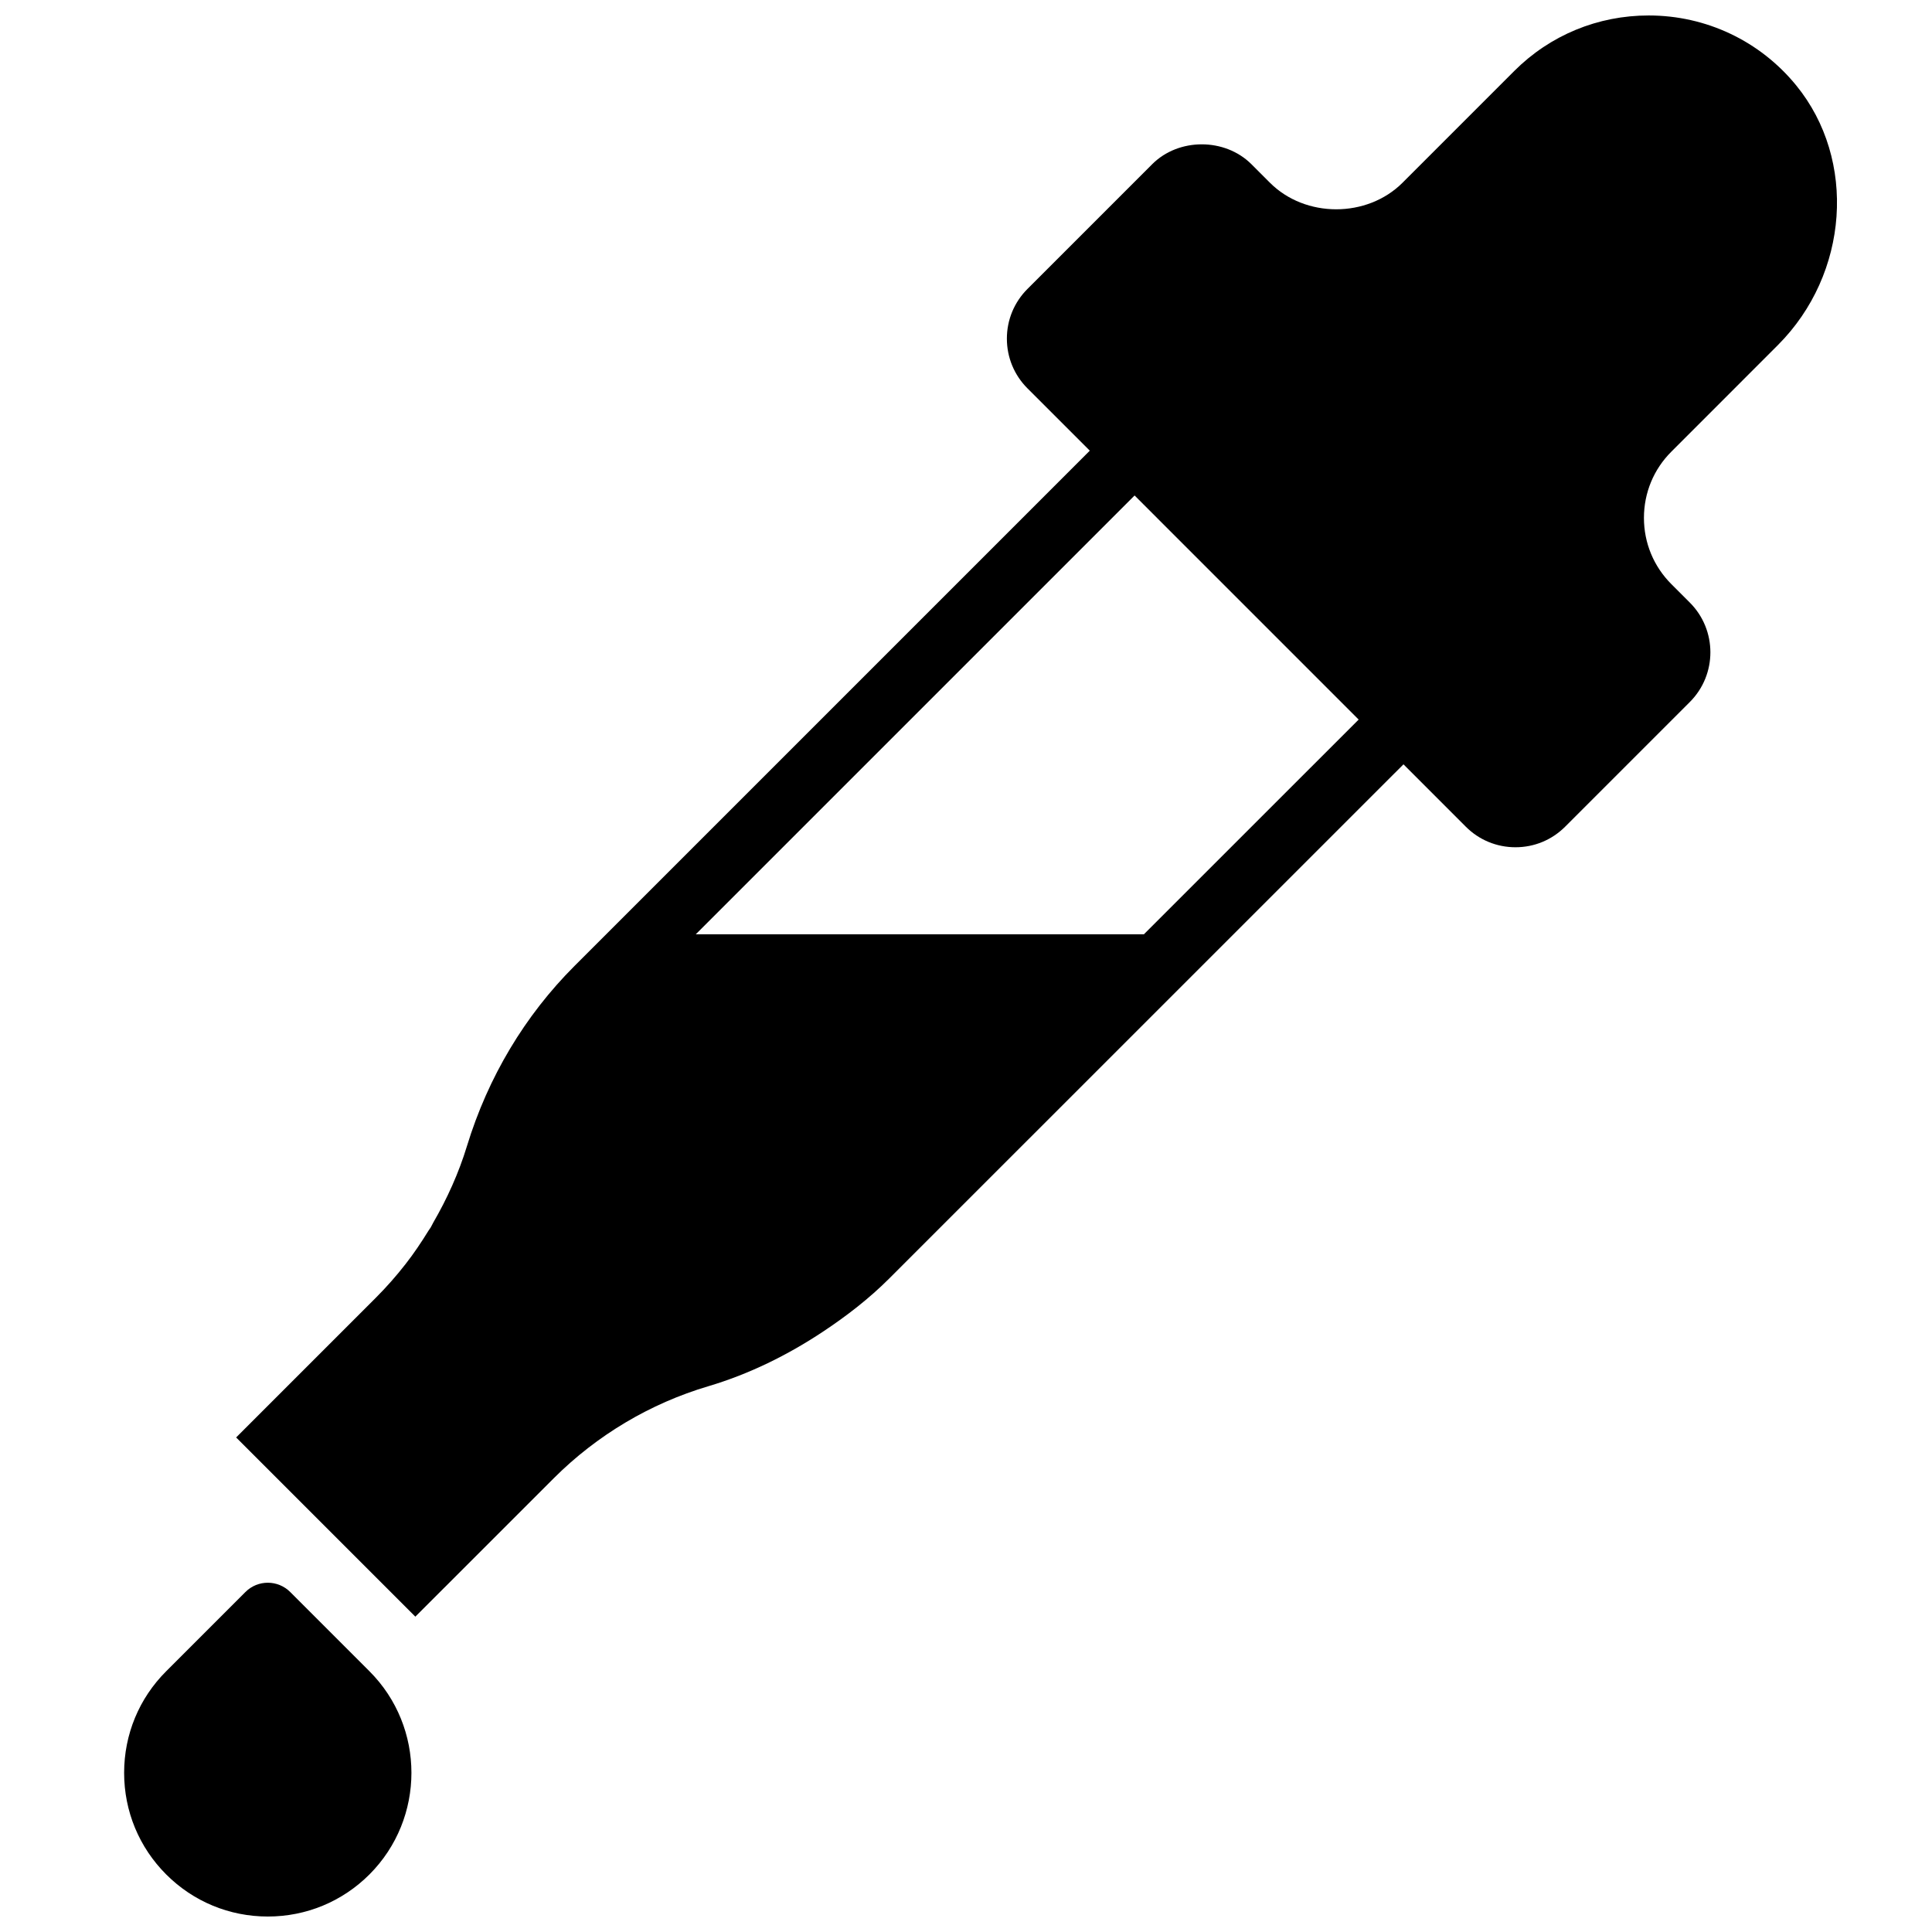 <?xml version="1.0" encoding="UTF-8"?>
<!-- Uploaded to: ICON Repo, www.svgrepo.com, Generator: ICON Repo Mixer Tools -->
<svg width="800px" height="800px" version="1.1" viewBox="144 144 512 512" xmlns="http://www.w3.org/2000/svg">
 <defs>
  <clipPath id="b">
   <path d="m176 563h78v88.902h-78z"/>
  </clipPath>
  <clipPath id="a">
   <path d="m206 148.09h425v424.91h-425z"/>
  </clipPath>
 </defs>
 <g>
  <g clip-path="url(#b)">
   <path d="m220.91 565.9c-3.281-3.281-8.598-3.281-11.871 0l-20.992 20.992c-7.195 7.18-11.152 16.754-11.152 26.93 0 10.168 3.957 19.73 11.152 26.93 7.188 7.188 16.75 11.148 26.926 11.148 10.172 0 19.734-3.961 26.93-11.148 14.84-14.863 14.84-39.023 0-53.859l-20.992-20.992" fill-rule="evenodd"/>
  </g>
  <g clip-path="url(#a)">
   <path d="m615.16 235.45c18.832-18.852 20.973-49.07 4.852-68.82-9.605-11.773-23.863-18.531-39.086-18.531-13.496 0-26.133 5.223-35.621 14.703l-29.613 29.617c-9.398 9.395-25.77 9.395-35.152 0l-4.894-4.898c-7.043-7.027-19.305-7.027-26.316 0.008l-33.047 33.051c-3.512 3.519-5.449 8.188-5.449 13.16 0 4.977 1.938 9.656 5.449 13.172l16.523 16.52-136.56 136.56c-13.113 13.117-22.898 29.398-28.508 47.762-2.164 7.098-5.231 13.891-8.949 20.297-0.234 0.402-0.402 0.84-0.648 1.234-0.184 0.301-0.41 0.578-0.602 0.883-1.875 3.047-3.871 6.027-6.082 8.848-2.418 3.109-5.035 6.07-7.824 8.867l-37.055 37.055 47.492 47.492 36.734-36.727c11.371-11.352 25.504-19.773 40.895-24.332 10.824-3.219 21-8.23 30.379-14.453 6.281-4.164 12.258-8.781 17.609-14.133l136.25-136.23 16.508 16.52c3.519 3.527 8.195 5.457 13.176 5.457 4.969 0 9.637-1.93 13.156-5.449l33.051-33.051c7.254-7.254 7.254-19.07 0-26.332l-4.879-4.879c-4.703-4.695-7.289-10.934-7.289-17.574 0-6.648 2.586-12.891 7.289-17.574zm-168.03 156.16h-118.75l116.3-116.3 59.379 59.383z" fill-rule="evenodd"/>
  </g>
 </g>
</svg>